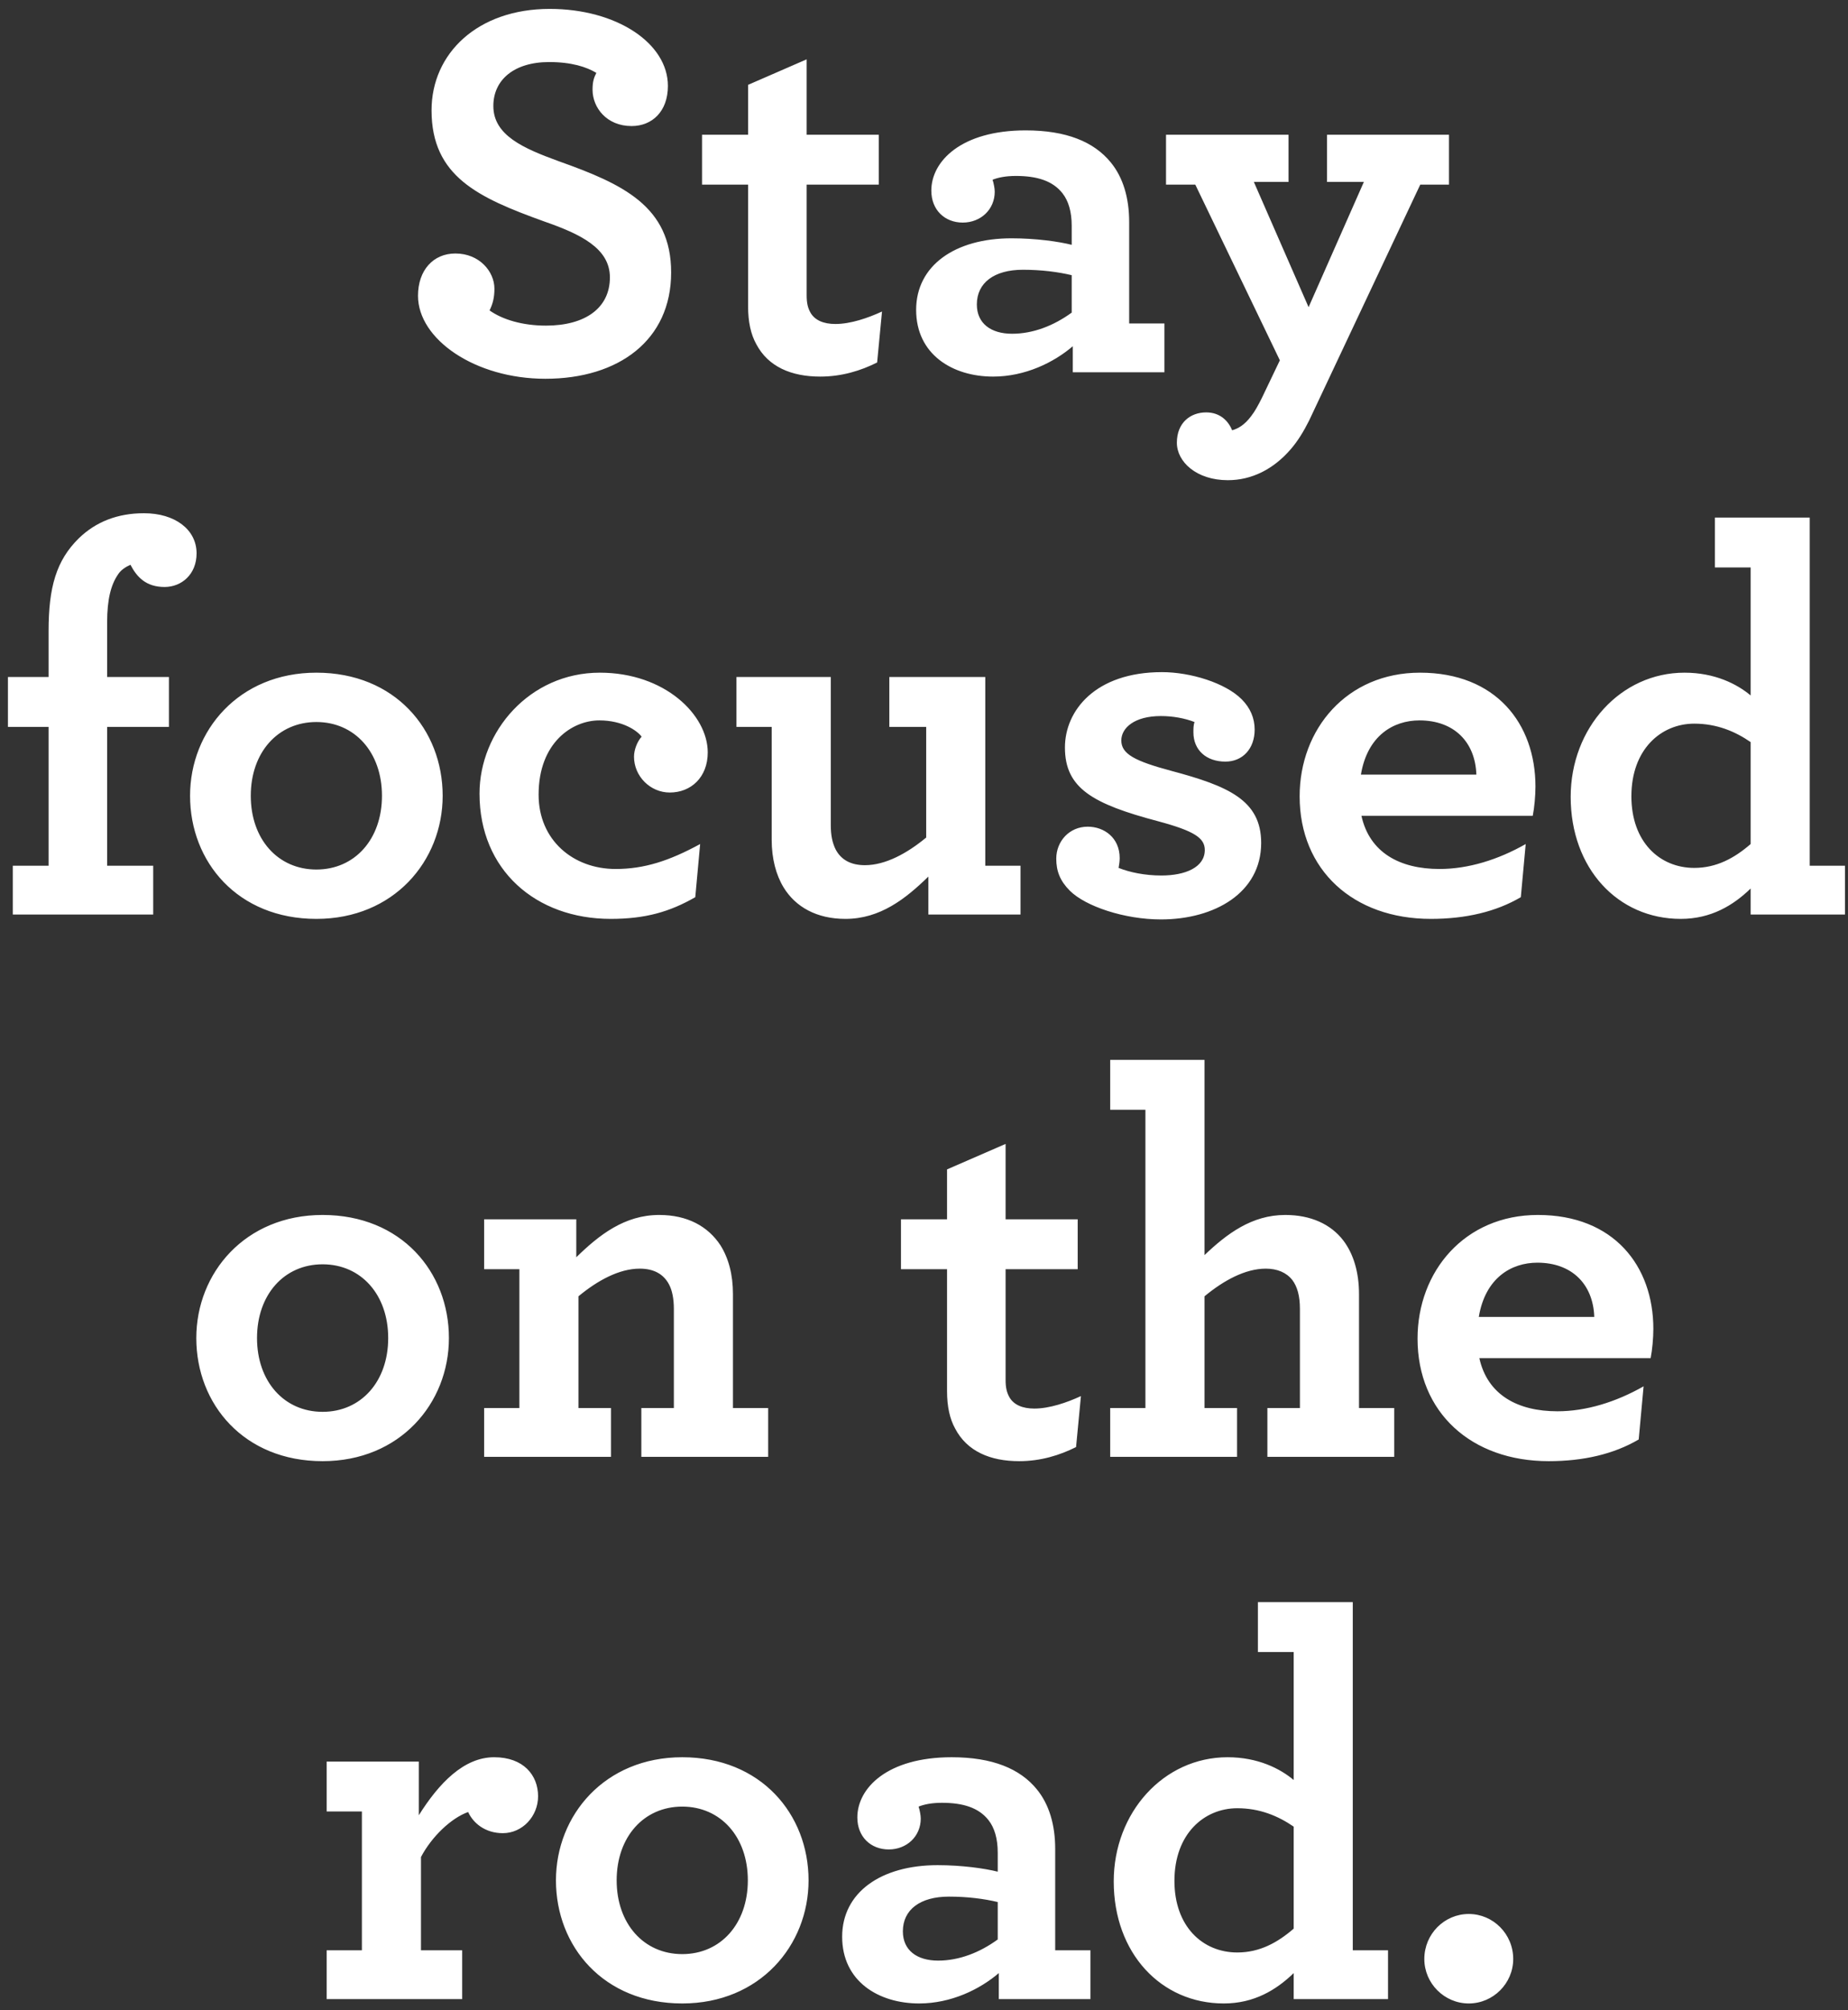 <svg xmlns="http://www.w3.org/2000/svg" xmlns:xlink="http://www.w3.org/1999/xlink" width="126px" height="137px">
  <rect width="100%" height="100%" fill="#333333" stroke="none"/>
  <path fill-rule="evenodd"  fill="rgb(255, 255, 255)" d="M119.362,62.329 L119.362,60.555 C118.180,61.701 116.664,62.625 114.594,62.625 C110.307,62.625 107.092,59.187 107.092,54.308 C107.092,49.615 110.492,45.845 114.853,45.845 C116.923,45.845 118.438,46.621 119.362,47.397 L119.362,38.674 L116.923,38.674 L116.923,35.274 L123.391,35.274 L123.391,59.002 L125.793,59.002 L125.793,62.329 L119.362,62.329 ZM119.362,50.576 C118.291,49.836 117.034,49.319 115.518,49.319 C113.264,49.319 111.231,51.056 111.231,54.272 C111.231,57.376 113.153,59.150 115.518,59.150 C117.034,59.150 118.254,58.485 119.362,57.524 L119.362,50.576 ZM112.728,90.565 C112.728,91.193 112.654,92.006 112.544,92.560 L100.864,92.560 C101.418,95.074 103.488,96.183 106.186,96.183 C108.145,96.183 110.178,95.554 112.063,94.482 L111.730,98.104 C110.030,99.102 107.960,99.583 105.595,99.583 C100.310,99.583 96.651,96.256 96.651,91.230 C96.651,86.647 99.866,82.803 104.856,82.803 C110.030,82.803 112.728,86.277 112.728,90.565 ZM104.819,86.055 C103.045,86.055 101.271,87.090 100.827,89.751 L108.700,89.751 C108.626,87.534 107.184,86.055 104.819,86.055 ZM92.826,55.602 C93.380,58.115 95.450,59.224 98.148,59.224 C100.107,59.224 102.140,58.596 104.025,57.524 L103.692,61.146 C101.992,62.144 99.922,62.625 97.557,62.625 C92.271,62.625 88.612,59.298 88.612,54.272 C88.612,49.688 91.828,45.845 96.818,45.845 C101.992,45.845 104.690,49.319 104.690,53.606 C104.690,54.235 104.616,55.048 104.505,55.602 L92.826,55.602 ZM96.781,49.097 C95.007,49.097 93.232,50.132 92.789,52.793 L100.661,52.793 C100.588,50.576 99.146,49.097 96.781,49.097 ZM89.259,28.660 C88.889,29.399 88.483,30.065 88.002,30.619 C86.820,31.986 85.341,32.726 83.715,32.726 C81.571,32.726 80.241,31.469 80.241,30.175 C80.241,28.808 81.165,28.106 82.237,28.106 C83.198,28.106 83.752,28.697 84.011,29.325 C84.417,29.214 84.861,28.956 85.304,28.364 C85.563,28.032 85.785,27.625 86.043,27.108 L87.263,24.557 L81.497,12.582 L79.501,12.582 L79.501,9.182 L87.855,9.182 L87.855,12.397 L85.489,12.397 L89.222,20.935 L92.992,12.397 L90.479,12.397 L90.479,9.182 L98.795,9.182 L98.795,12.582 L96.836,12.582 L89.259,28.660 ZM73.145,23.596 C71.852,24.705 69.893,25.666 67.712,25.666 C64.940,25.666 62.464,24.151 62.464,21.120 C62.464,18.089 65.125,16.241 68.969,16.241 C70.632,16.241 72.184,16.463 73.071,16.685 L73.071,15.391 C73.071,14.430 72.850,13.691 72.443,13.174 C71.778,12.324 70.706,11.991 69.265,11.991 C68.562,11.991 68.045,12.102 67.675,12.250 C67.749,12.471 67.823,12.841 67.823,13.063 C67.823,14.282 66.862,15.170 65.642,15.170 C64.423,15.170 63.499,14.319 63.499,12.989 C63.499,10.993 65.532,8.886 69.930,8.886 C72.702,8.886 74.587,9.662 75.733,11.067 C76.583,12.102 76.989,13.506 76.989,15.133 L76.989,22.044 L79.392,22.044 L79.392,25.371 L73.145,25.371 L73.145,23.596 ZM73.071,18.755 C72.147,18.533 71.002,18.385 69.745,18.385 C67.786,18.385 66.603,19.272 66.603,20.751 C66.603,22.044 67.564,22.746 69.006,22.746 C70.447,22.746 71.852,22.192 73.071,21.305 L73.071,18.755 ZM60.636,49.541 L60.636,46.140 L67.178,46.140 L67.178,59.002 L69.580,59.002 L69.580,62.329 L63.297,62.329 L63.297,59.742 C61.744,61.257 60.007,62.625 57.642,62.625 C55.683,62.625 54.241,61.811 53.428,60.481 C52.911,59.631 52.615,58.522 52.615,57.228 L52.615,49.541 L50.213,49.541 L50.213,46.140 L56.644,46.140 L56.644,56.230 C56.644,56.933 56.755,57.450 56.977,57.894 C57.346,58.596 58.011,58.965 58.972,58.965 C60.377,58.965 61.855,58.152 63.149,57.081 L63.149,49.541 L60.636,49.541 ZM55.258,21.305 C55.553,21.822 56.145,22.081 56.958,22.081 C57.993,22.081 59.176,21.675 60.137,21.231 L59.804,24.705 C58.695,25.260 57.401,25.666 55.923,25.666 C53.964,25.666 52.375,25.001 51.562,23.449 C51.192,22.783 51.007,21.933 51.007,20.898 L51.007,12.582 L47.866,12.582 L47.866,9.182 L51.007,9.182 L51.007,5.782 L54.999,4.044 L54.999,9.182 L59.915,9.182 L59.915,12.582 L54.999,12.582 L54.999,20.122 C54.999,20.640 55.073,20.972 55.258,21.305 ZM45.667,54.013 C44.337,54.013 43.228,52.904 43.228,51.573 C43.228,51.093 43.450,50.539 43.746,50.206 C43.450,49.799 42.452,49.097 40.863,49.097 C39.015,49.097 36.723,50.612 36.723,54.161 C36.723,57.265 39.089,59.224 41.971,59.224 C43.930,59.224 45.631,58.670 47.737,57.524 L47.405,61.146 C45.667,62.144 44.004,62.625 41.639,62.625 C36.538,62.625 32.694,59.298 32.694,54.087 C32.694,49.873 36.095,45.845 40.900,45.845 C45.335,45.845 48.255,48.727 48.255,51.278 C48.255,52.978 47.109,54.013 45.667,54.013 ZM38.110,10.993 C42.471,12.545 45.760,14.061 45.760,18.570 C45.760,23.190 42.175,25.814 37.186,25.814 C32.381,25.814 28.500,23.116 28.500,20.159 C28.500,18.422 29.535,17.276 31.050,17.276 C32.676,17.276 33.711,18.496 33.711,19.679 C33.711,20.270 33.600,20.714 33.379,21.157 C34.266,21.785 35.633,22.192 37.223,22.192 C39.884,22.192 41.584,21.009 41.584,18.903 C41.584,16.907 39.551,15.946 37.112,15.096 C32.602,13.469 29.424,12.028 29.424,7.519 C29.424,3.638 32.566,0.607 37.481,0.607 C42.027,0.607 45.539,2.936 45.539,5.856 C45.539,7.593 44.467,8.591 43.062,8.591 C41.362,8.591 40.401,7.334 40.401,6.114 C40.401,5.523 40.512,5.264 40.660,4.968 C39.995,4.562 38.960,4.229 37.444,4.229 C35.042,4.229 33.637,5.449 33.637,7.223 C33.637,9.219 35.670,10.106 38.110,10.993 ZM21.571,62.625 C16.211,62.625 12.959,58.744 12.959,54.235 C12.959,49.799 16.285,45.845 21.571,45.845 C26.930,45.845 30.182,49.725 30.182,54.235 C30.182,58.670 26.856,62.625 21.571,62.625 ZM21.571,49.208 C18.946,49.208 17.098,51.278 17.098,54.235 C17.098,57.191 18.946,59.261 21.571,59.261 C24.195,59.261 26.043,57.191 26.043,54.235 C26.043,51.278 24.195,49.208 21.571,49.208 ZM11.222,40.005 C9.966,40.005 9.337,39.340 8.894,38.490 C8.561,38.637 8.229,38.859 8.044,39.155 C7.563,39.857 7.305,40.855 7.305,42.407 L7.305,46.140 L11.518,46.140 L11.518,49.541 L7.305,49.541 L7.305,59.002 L10.446,59.002 L10.446,62.329 L0.873,62.329 L0.873,59.002 L3.313,59.002 L3.313,49.541 L0.541,49.541 L0.541,46.140 L3.313,46.140 L3.313,42.999 C3.313,40.042 3.830,38.194 5.383,36.678 C6.528,35.570 8.007,34.978 9.818,34.978 C11.925,34.978 13.403,36.087 13.403,37.713 C13.403,39.155 12.368,40.005 11.222,40.005 ZM21.996,82.803 C27.355,82.803 30.608,86.684 30.608,91.193 C30.608,95.628 27.281,99.583 21.996,99.583 C16.637,99.583 13.384,95.702 13.384,91.193 C13.384,86.758 16.711,82.803 21.996,82.803 ZM21.996,96.220 C24.620,96.220 26.468,94.150 26.468,91.193 C26.468,88.236 24.620,86.166 21.996,86.166 C19.372,86.166 17.524,88.236 17.524,91.193 C17.524,94.150 19.372,96.220 21.996,96.220 ZM28.555,123.716 C29.923,121.535 31.623,119.761 33.693,119.761 C35.689,119.761 36.687,120.981 36.687,122.422 C36.687,123.790 35.615,124.936 34.284,124.936 C33.065,124.936 32.252,124.233 31.919,123.494 C30.773,123.901 29.443,125.157 28.703,126.562 L28.703,132.919 L31.512,132.919 L31.512,136.246 L22.272,136.246 L22.272,132.919 L24.675,132.919 L24.675,123.457 L22.272,123.457 L22.272,120.057 L28.555,120.057 L28.555,123.716 ZM33.009,86.499 L33.009,83.099 L39.292,83.099 L39.292,85.686 C40.845,84.170 42.582,82.803 44.947,82.803 C46.869,82.803 48.274,83.579 49.124,84.873 C49.678,85.760 49.974,86.869 49.974,88.199 L49.974,95.961 L52.376,95.961 L52.376,99.287 L43.728,99.287 L43.728,95.961 L45.945,95.961 L45.945,89.197 C45.945,88.532 45.834,87.940 45.613,87.534 C45.243,86.832 44.578,86.462 43.617,86.462 C42.212,86.462 40.734,87.275 39.440,88.347 L39.440,95.961 L41.658,95.961 L41.658,99.287 L33.009,99.287 L33.009,95.961 L35.412,95.961 L35.412,86.499 L33.009,86.499 ZM46.517,119.761 C51.877,119.761 55.129,123.642 55.129,128.151 C55.129,132.586 51.803,136.541 46.517,136.541 C41.158,136.541 37.906,132.660 37.906,128.151 C37.906,123.716 41.232,119.761 46.517,119.761 ZM46.517,133.178 C49.141,133.178 50.989,131.108 50.989,128.151 C50.989,125.194 49.141,123.125 46.517,123.125 C43.893,123.125 42.045,125.194 42.045,128.151 C42.045,131.108 43.893,133.178 46.517,133.178 ZM63.925,127.116 C65.588,127.116 67.140,127.338 68.027,127.560 L68.027,126.266 C68.027,125.305 67.806,124.566 67.399,124.049 C66.734,123.199 65.662,122.866 64.221,122.866 C63.518,122.866 63.001,122.977 62.631,123.125 C62.705,123.346 62.779,123.716 62.779,123.938 C62.779,125.157 61.818,126.045 60.598,126.045 C59.379,126.045 58.455,125.194 58.455,123.864 C58.455,121.868 60.488,119.761 64.886,119.761 C67.658,119.761 69.543,120.537 70.689,121.942 C71.539,122.977 71.945,124.381 71.945,126.008 L71.945,132.919 L74.348,132.919 L74.348,136.246 L68.101,136.246 L68.101,134.471 C66.808,135.580 64.849,136.541 62.668,136.541 C59.896,136.541 57.420,135.026 57.420,131.995 C57.420,128.964 60.081,127.116 63.925,127.116 ZM63.962,133.621 C65.403,133.621 66.808,133.067 68.027,132.180 L68.027,129.630 C67.103,129.408 65.958,129.260 64.701,129.260 C62.742,129.260 61.559,130.147 61.559,131.626 C61.559,132.919 62.520,133.621 63.962,133.621 ZM68.563,77.961 L68.563,83.099 L73.479,83.099 L73.479,86.499 L68.563,86.499 L68.563,94.039 C68.563,94.556 68.637,94.889 68.822,95.222 C69.117,95.739 69.709,95.998 70.522,95.998 C71.557,95.998 72.739,95.591 73.700,95.148 L73.368,98.622 C72.259,99.176 70.965,99.583 69.487,99.583 C67.528,99.583 65.939,98.918 65.126,97.365 C64.756,96.700 64.571,95.850 64.571,94.815 L64.571,86.499 L61.430,86.499 L61.430,83.099 L64.571,83.099 L64.571,79.698 L68.563,77.961 ZM79.854,52.534 C83.734,53.569 85.989,54.530 85.989,57.450 C85.989,60.850 82.810,62.662 79.151,62.662 C76.675,62.662 74.014,61.774 72.942,60.703 C72.277,60.037 72.018,59.372 72.018,58.522 C72.018,57.339 72.905,56.341 74.162,56.341 C75.271,56.341 76.342,57.081 76.342,58.485 C76.342,58.707 76.305,58.929 76.268,59.150 C77.008,59.446 78.043,59.668 79.188,59.668 C80.815,59.668 82.145,59.113 82.145,57.931 C82.145,57.117 81.443,56.637 78.967,55.972 C74.494,54.789 72.609,53.717 72.609,50.945 C72.609,48.432 74.679,45.808 79.225,45.808 C81.184,45.808 83.550,46.547 84.658,47.656 C85.250,48.247 85.545,48.949 85.545,49.725 C85.545,51.019 84.732,51.906 83.550,51.906 C82.256,51.906 81.369,51.130 81.369,49.910 C81.369,49.652 81.369,49.430 81.443,49.208 C80.778,48.949 79.964,48.801 79.151,48.801 C77.340,48.801 76.453,49.615 76.453,50.465 C76.453,51.389 77.377,51.869 79.854,52.534 ZM82.126,85.538 C83.641,84.097 85.342,82.803 87.633,82.803 C89.370,82.803 90.738,83.431 91.588,84.540 C92.290,85.464 92.660,86.721 92.660,88.199 L92.660,95.961 L95.062,95.961 L95.062,99.287 L86.413,99.287 L86.413,95.961 L88.631,95.961 L88.631,89.197 C88.631,88.310 88.446,87.682 88.114,87.238 C87.707,86.721 87.079,86.462 86.303,86.462 C84.898,86.462 83.420,87.275 82.126,88.347 L82.126,95.961 L84.344,95.961 L84.344,99.287 L75.695,99.287 L75.695,95.961 L78.097,95.961 L78.097,75.633 L75.695,75.633 L75.695,72.232 L82.126,72.232 L82.126,85.538 ZM83.698,119.761 C85.767,119.761 87.283,120.537 88.207,121.314 L88.207,112.591 L85.767,112.591 L85.767,109.191 L92.235,109.191 L92.235,132.919 L94.638,132.919 L94.638,136.246 L88.207,136.246 L88.207,134.471 C87.024,135.617 85.509,136.541 83.439,136.541 C79.151,136.541 75.936,133.104 75.936,128.225 C75.936,123.531 79.336,119.761 83.698,119.761 ZM84.363,133.067 C85.878,133.067 87.098,132.402 88.207,131.441 L88.207,124.492 C87.135,123.753 85.878,123.236 84.363,123.236 C82.108,123.236 80.075,124.973 80.075,128.188 C80.075,131.293 81.997,133.067 84.363,133.067 ZM100.143,130.443 C101.807,130.443 103.174,131.810 103.174,133.510 C103.174,135.174 101.807,136.541 100.143,136.541 C98.480,136.541 97.113,135.174 97.113,133.510 C97.113,131.810 98.480,130.443 100.143,130.443 Z"/>
</svg>
